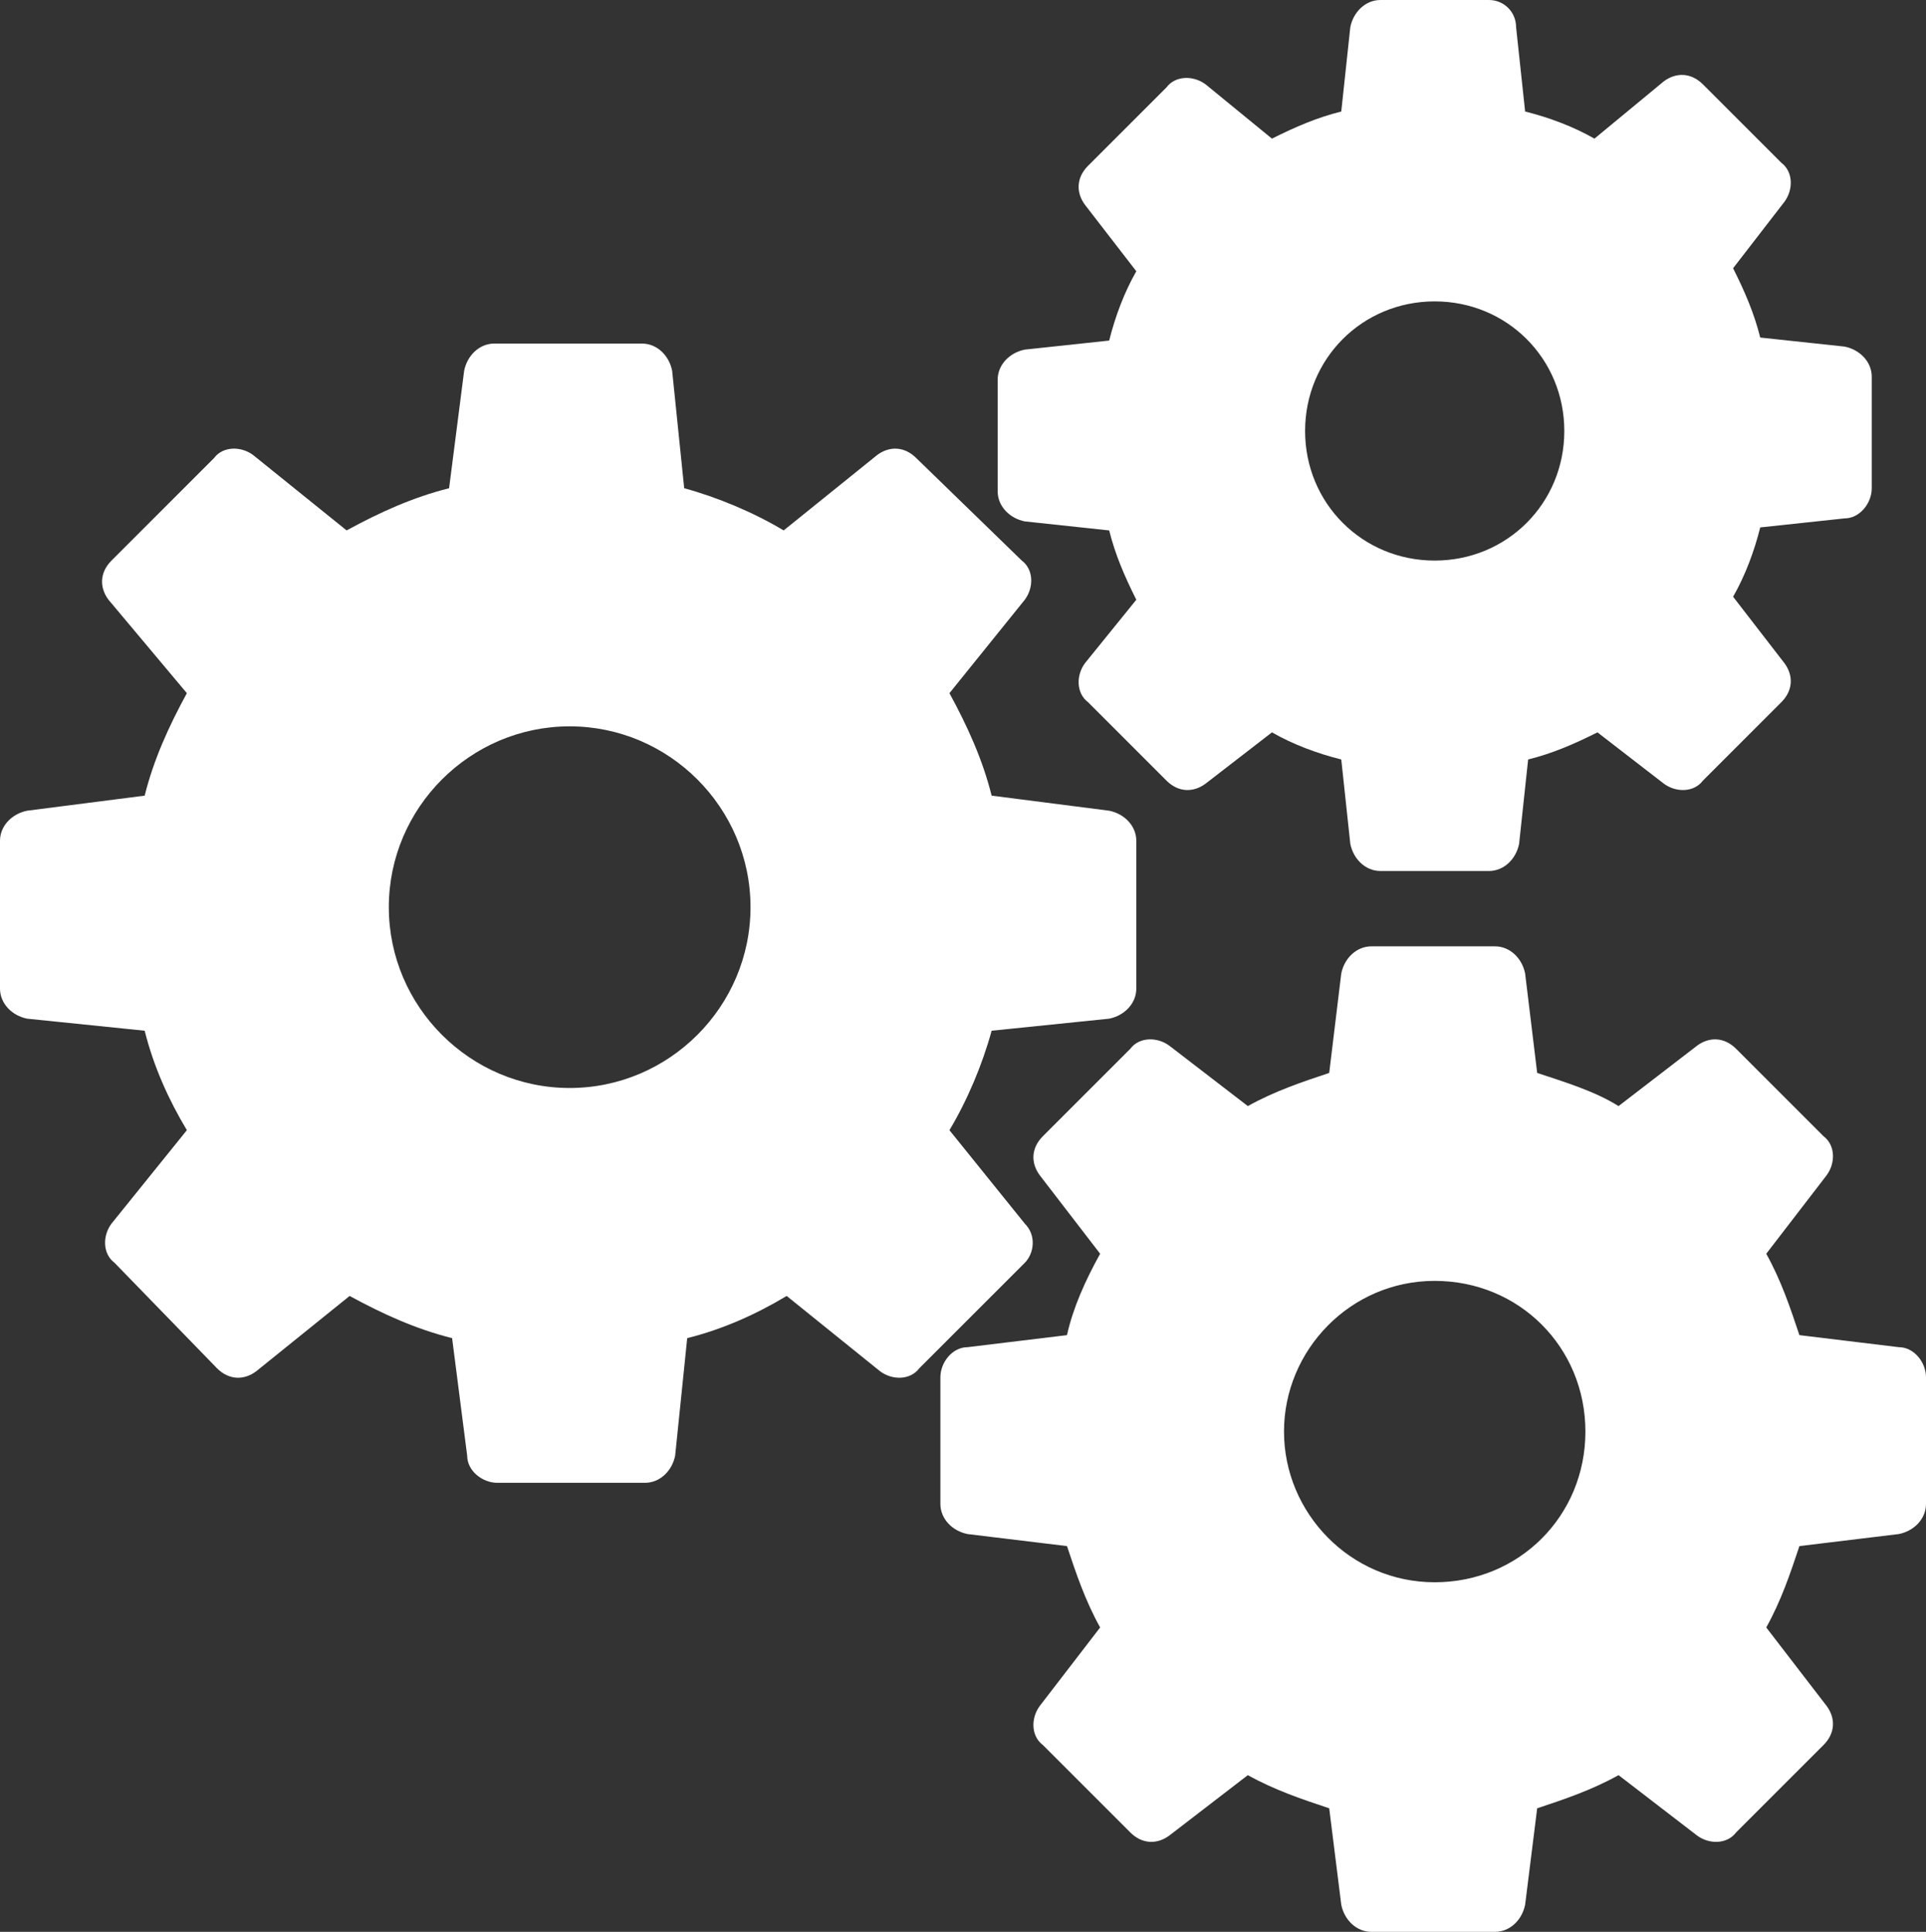 <?xml version="1.0" encoding="UTF-8"?><svg id="Layer_1" xmlns="http://www.w3.org/2000/svg" viewBox="0 0 63.9 64.1"><rect x="0" y="0" width="63.9" height="64.1" fill="#333333" stroke="none"/><path d="M34,40.6l-2.5-3.1c.6-1,1.1-2.2,1.4-3.3l3.9-.4c.5-.1,.9-.5,.9-1v-4.9c0-.5-.4-.9-.9-1l-3.9-.5c-.3-1.2-.8-2.3-1.4-3.4l2.5-3.1c.3-.4,.3-1-.1-1.3l-3.5-3.4c-.4-.4-.9-.4-1.3-.1l-3.1,2.5c-1-.6-2.2-1.1-3.3-1.4l-.4-3.9c-.1-.5-.5-.9-1-.9h-4.9c-.5,0-.9,.4-1,.9l-.5,3.9c-1.2,.3-2.3,.8-3.4,1.4l-3.1-2.5c-.4-.3-1-.3-1.3,.1l-3.4,3.4c-.4,.4-.4,.9-.1,1.3l2.6,3.1c-.6,1.1-1.1,2.2-1.4,3.4l-3.9,.5c-.5,.1-.9,.5-.9,1v4.9c0,.5,.4,.9,.9,1l3.9,.4c.3,1.2,.8,2.3,1.4,3.3l-2.5,3.1c-.3,.4-.3,1,.1,1.3l3.4,3.5c.4,.4,.9,.4,1.3,.1l3.1-2.5c1.1,.6,2.2,1.1,3.4,1.4l.5,3.9c0,.5,.5,.9,1,.9h4.9c.5,0,.9-.4,1-.9l.4-3.9c1.2-.3,2.3-.8,3.3-1.4l3.1,2.5c.4,.3,1,.3,1.3-.1l3.5-3.5c.3-.3,.4-.9,0-1.3m-15.1-4.5c-3.3,0-6-2.7-6-6s2.7-6,6-6,6,2.7,6,6-2.7,6-6,6" style="fill:#fff;"/><path d="M63,44.7l-3.3-.4c-.3-.9-.6-1.8-1.1-2.7l2-2.6c.3-.4,.3-1-.1-1.3l-2.9-2.9c-.4-.4-.9-.4-1.3-.1l-2.6,2c-.8-.5-1.8-.8-2.7-1.1l-.4-3.3c-.1-.5-.5-.9-1-.9h-4.1c-.5,0-.9,.4-1,.9l-.4,3.3c-.9,.3-1.8,.6-2.7,1.1l-2.6-2c-.4-.3-1-.3-1.3,.1l-2.9,2.9c-.4,.4-.4,.9-.1,1.3l2,2.6c-.5,.9-.9,1.8-1.1,2.7l-3.3,.4c-.5,0-.9,.5-.9,1v4.2c0,.5,.4,.9,.9,1l3.3,.4c.3,.9,.6,1.8,1.1,2.7l-2,2.6c-.3,.4-.3,1,.1,1.3l2.9,2.9c.4,.4,.9,.4,1.3,.1l2.6-2c.9,.5,1.8,.8,2.7,1.1l.4,3.2c.1,.5,.5,.9,1,.9h4.1c.5,0,.9-.4,1-.9l.4-3.2c.9-.3,1.8-.6,2.7-1.1l2.6,2c.4,.3,1,.3,1.3-.1l2.9-2.9c.4-.4,.4-.9,.1-1.3l-2-2.6c.5-.9,.8-1.8,1.1-2.7l3.3-.4c.5-.1,.9-.5,.9-1v-4.2c0-.5-.4-1-.9-1m-15.4,7.8c-2.8,0-5-2.3-5-5s2.2-5,5-5,5,2.2,5,5-2.2,5-5,5" style="fill:#fff;"/><path d="M34,17.3l2.8,.3c.2,.8,.5,1.5,.9,2.3l-1.7,2.1c-.3,.4-.3,1,.1,1.3l2.6,2.6c.4,.4,.9,.4,1.3,.1l2.2-1.7c.7,.4,1.5,.7,2.3,.9l.3,2.8c.1,.5,.5,.9,1,.9h3.6c.5,0,.9-.4,1-.9l.3-2.8c.8-.2,1.5-.5,2.3-.9l2.2,1.7c.4,.3,1,.3,1.3-.1l2.6-2.6c.4-.4,.4-.9,.1-1.3l-1.7-2.2c.4-.7,.7-1.5,.9-2.3l2.8-.3c.5,0,.9-.5,.9-1v-3.7c0-.5-.4-.9-.9-1l-2.8-.3c-.2-.8-.5-1.5-.9-2.3l1.7-2.2c.3-.4,.3-1-.1-1.3l-2.6-2.6c-.4-.4-.9-.4-1.3-.1l-2.3,1.9c-.7-.4-1.5-.7-2.3-.9l-.3-2.8c0-.5-.4-.9-.9-.9h-3.6c-.5,0-.9,.4-1,.9l-.3,2.8c-.8,.2-1.5,.5-2.3,.9l-2.2-1.8c-.4-.3-1-.3-1.3,.1l-2.6,2.6c-.4,.4-.4,.9-.1,1.3l1.7,2.2c-.4,.7-.7,1.5-.9,2.3l-2.8,.3c-.5,.1-.9,.5-.9,1v3.7c0,.5,.4,.9,.9,1m13.6-7.3c2.4,0,4.3,1.9,4.3,4.3s-1.9,4.3-4.3,4.3-4.3-1.9-4.3-4.3,1.9-4.3,4.3-4.3" style="fill:#fff;"/></svg>